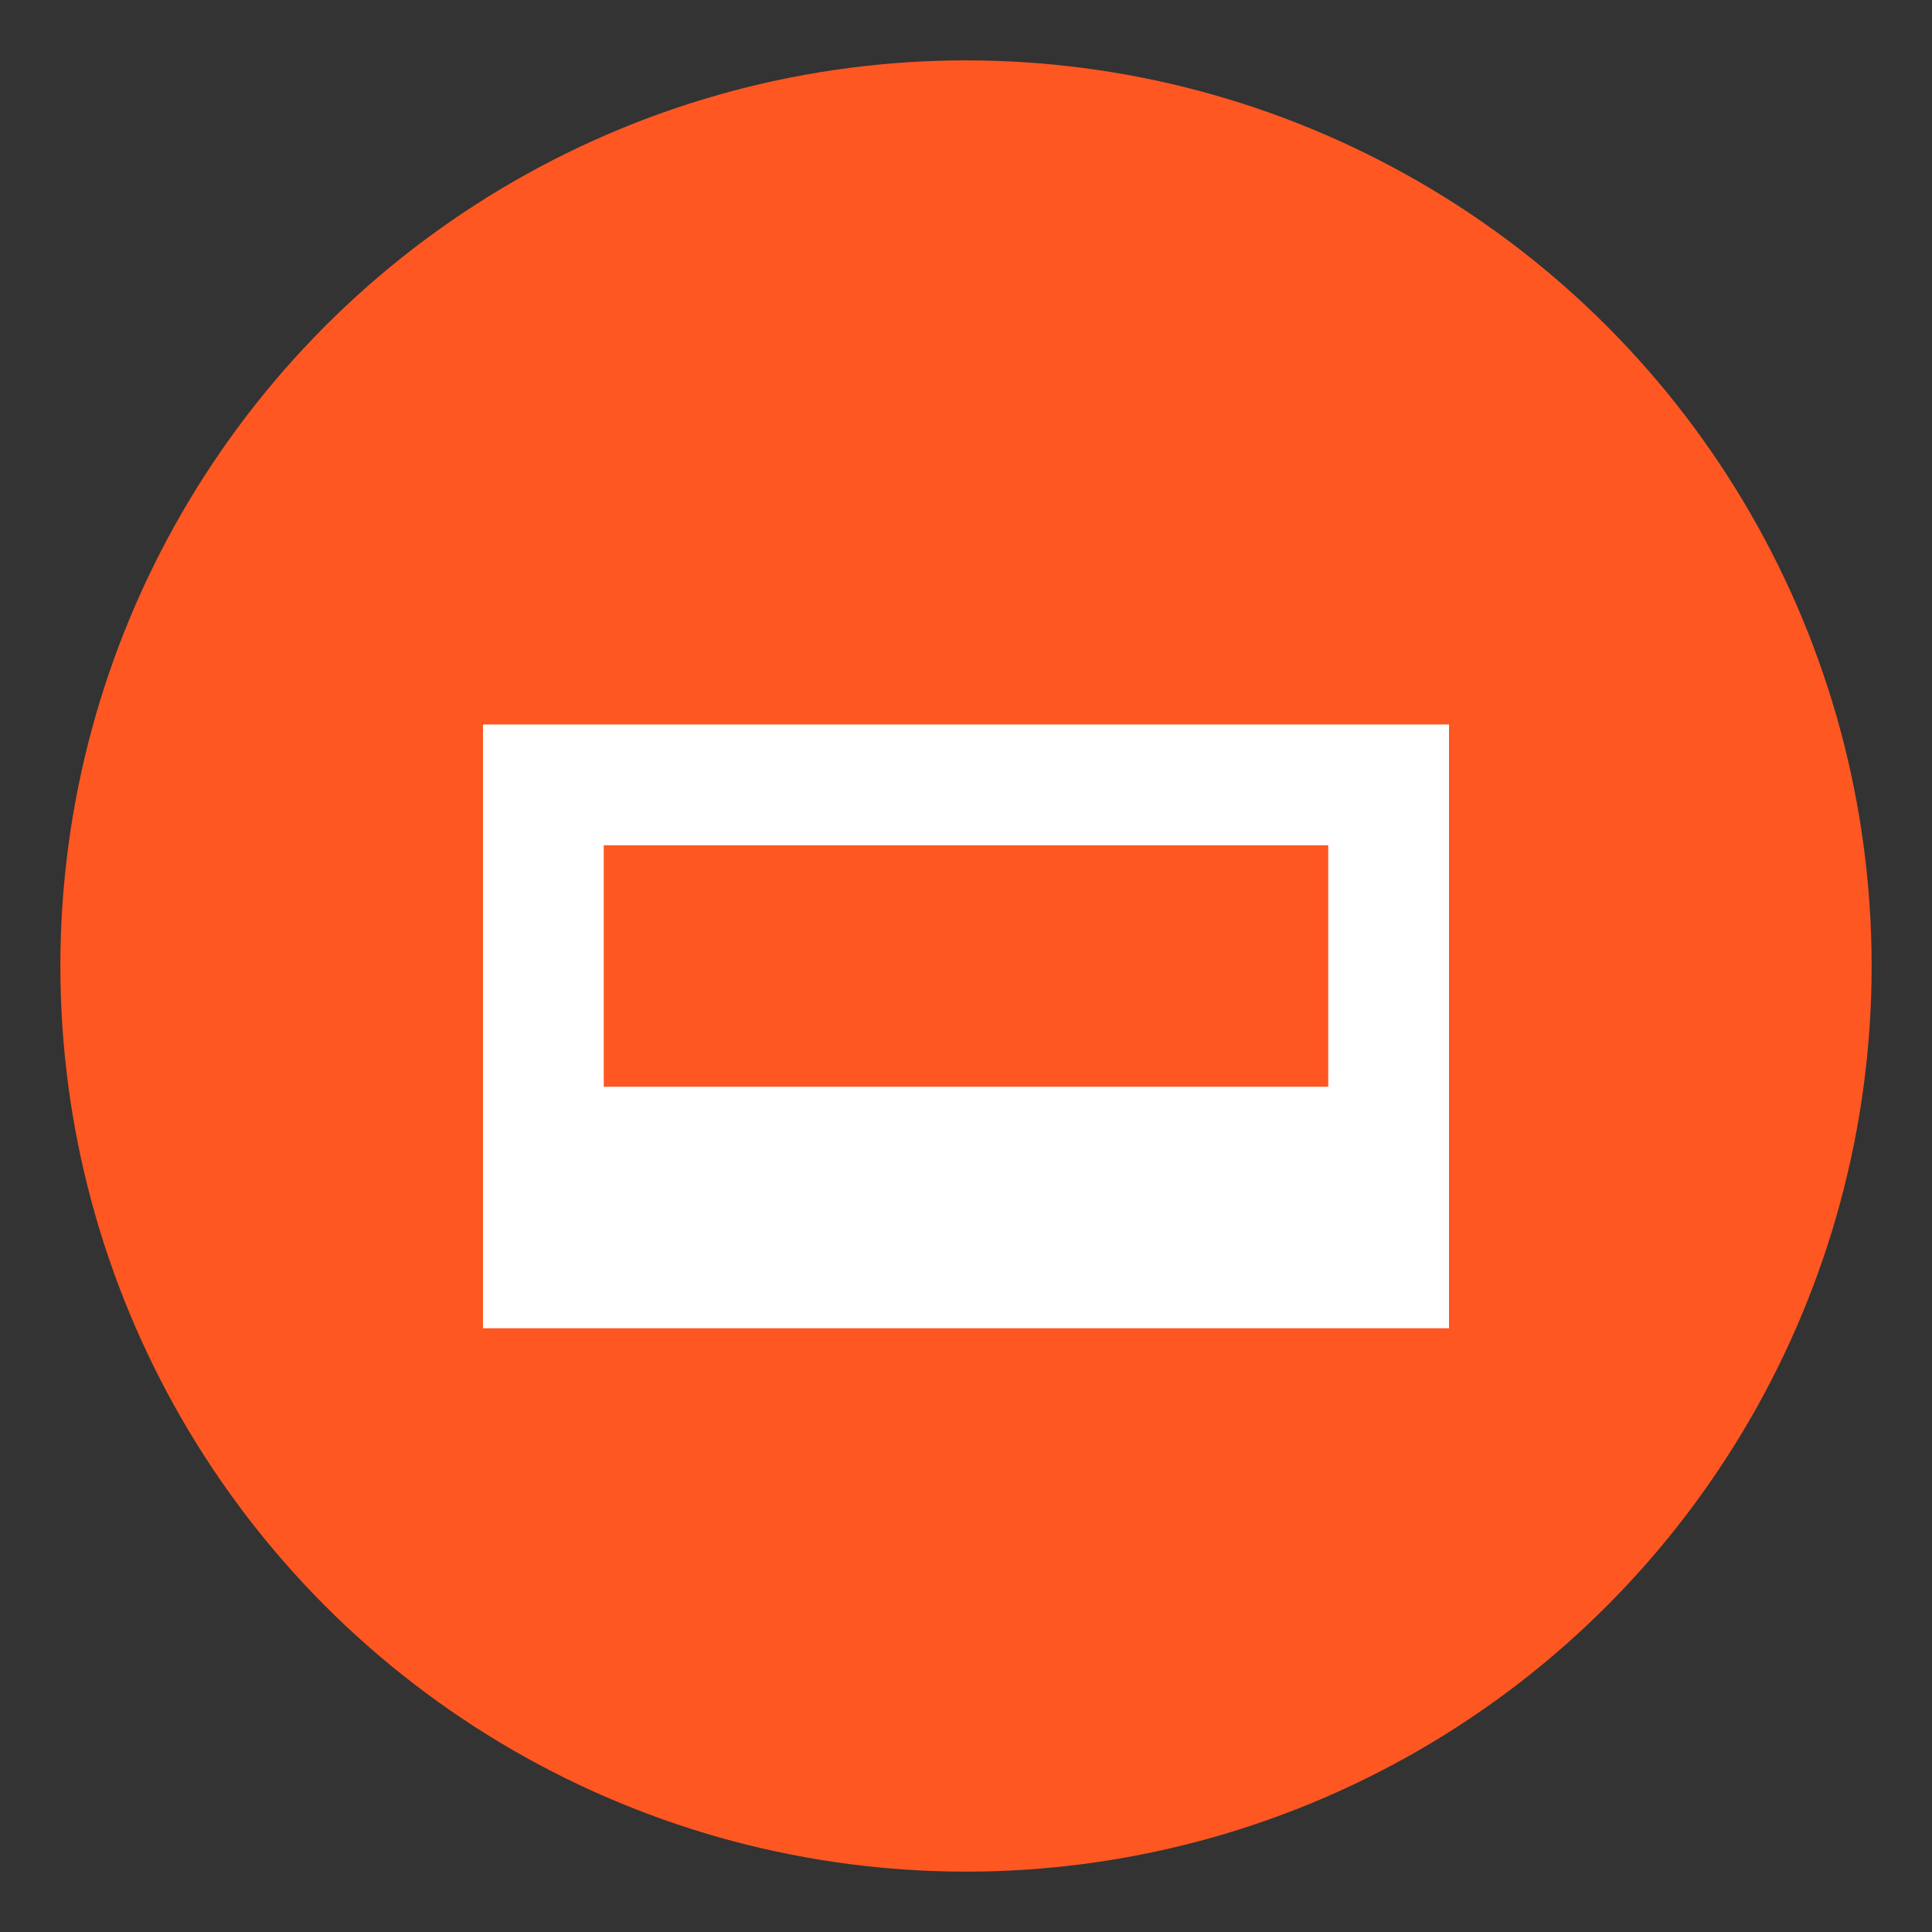 <svg xmlns="http://www.w3.org/2000/svg" viewBox="0 0 32 32">
  <rect x="0" y="0" width="32" height="32" fill="#333333" stroke="none"/>
  <circle cx="16" cy="16" r="15" fill="#FF5722"/>
  <path d="M8 12h16v8H8zm2 2v4h12v-4zm-2 6h16v2H8z" fill="white"/>
</svg>
